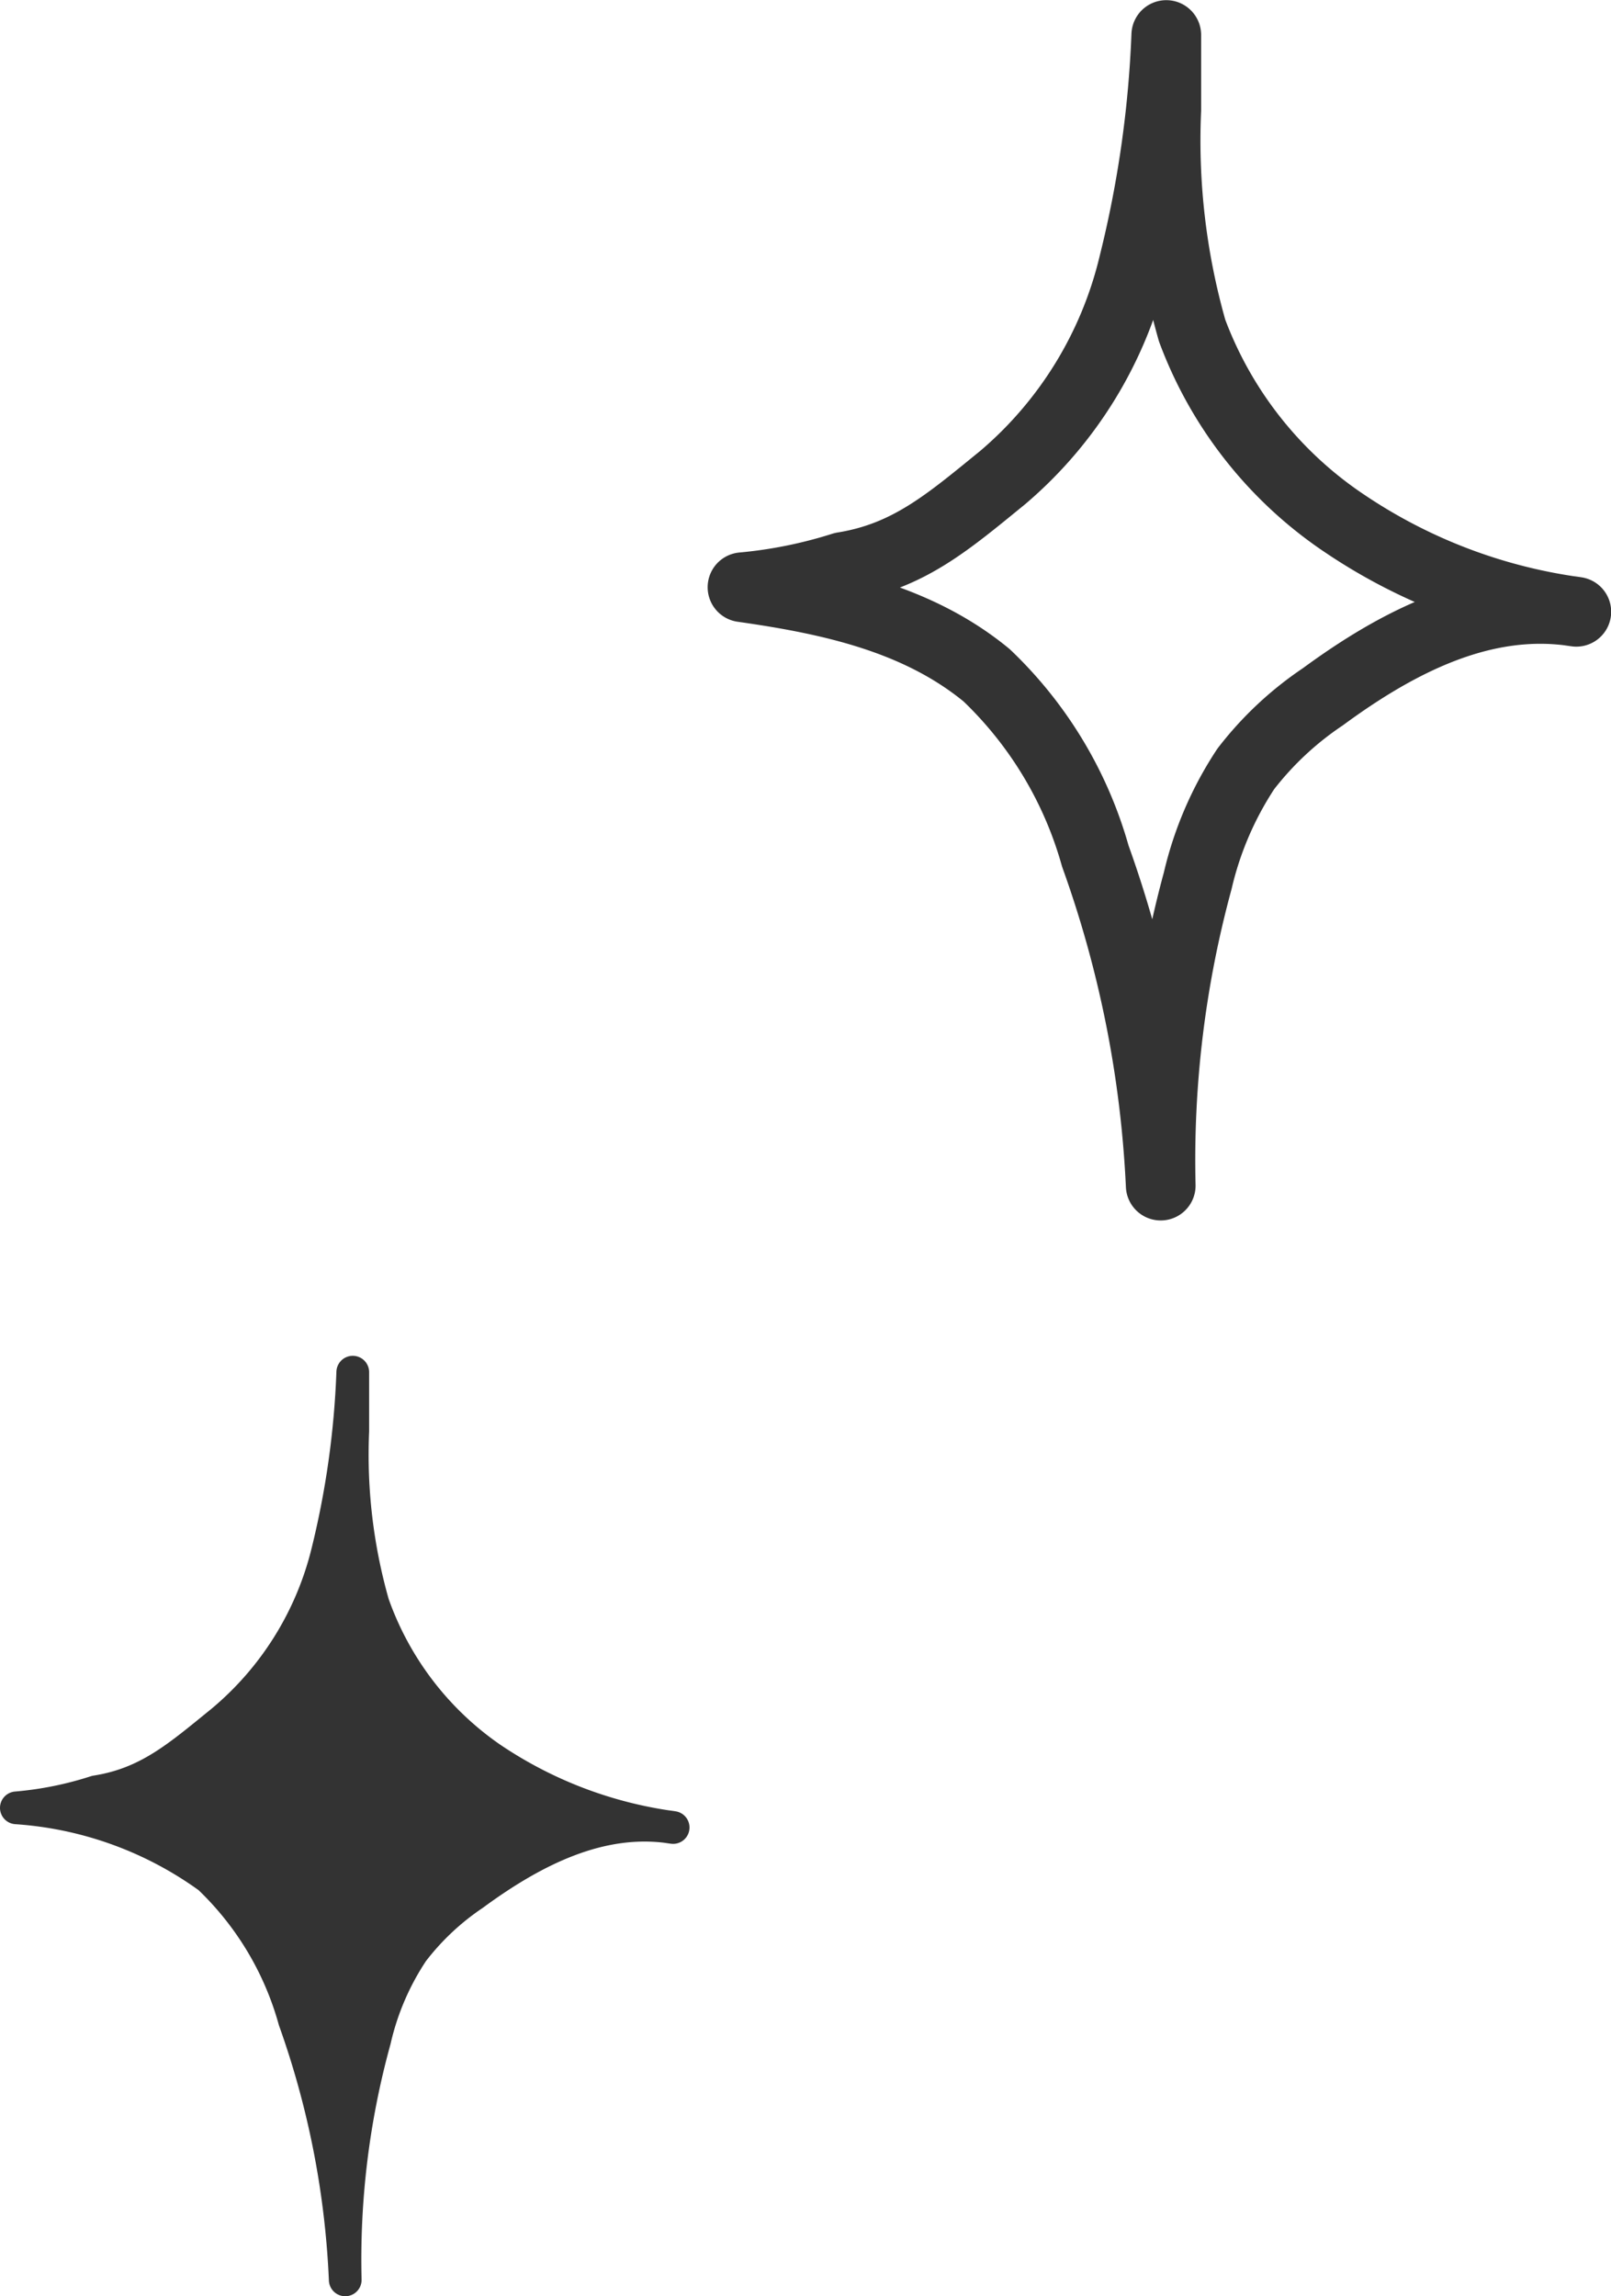 <svg xmlns="http://www.w3.org/2000/svg" viewBox="0 0 49.23 70.15"><g stroke="#333" stroke-linejoin="round" data-name="圖層 2"><path d="M.5 55.23a10.8 10.8 0 002.43-.49c1.6-.25 2.53-1.08 3.85-2.15A9.75 9.75 0 0010 47.45a27 27 0 00.78-5.53v1.8A16.66 16.66 0 0011.4 49a9.61 9.61 0 003.6 4.71 13 13 0 005.57 2.12c-2.22-.36-4.3.72-6.11 2.05a7.86 7.86 0 00-1.85 1.74 8.13 8.13 0 00-1.16 2.7 25.19 25.19 0 00-.9 7.33A27 27 0 009 61.72a9.54 9.54 0 00-2.61-4.36A11.33 11.33 0 00.5 55.23z" fill="#333"/><path d="M22.69 17.94a14.42 14.42 0 003.07-.62c2-.32 3.21-1.37 4.88-2.73a12.29 12.29 0 004-6.52 34.34 34.34 0 001-7v2.29a21.19 21.19 0 00.79 6.74A12.23 12.23 0 0041.1 16a16.63 16.63 0 007.07 2.69c-2.82-.45-5.45.91-7.75 2.6a10 10 0 00-2.35 2.2 10.52 10.52 0 00-1.47 3.42 32.5 32.5 0 00-1.13 9.31 34.42 34.42 0 00-2-10.07 12.16 12.16 0 00-3.32-5.52c-2.1-1.73-4.78-2.31-7.46-2.69z" fill="none" stroke-width="2.13"/></g></svg>